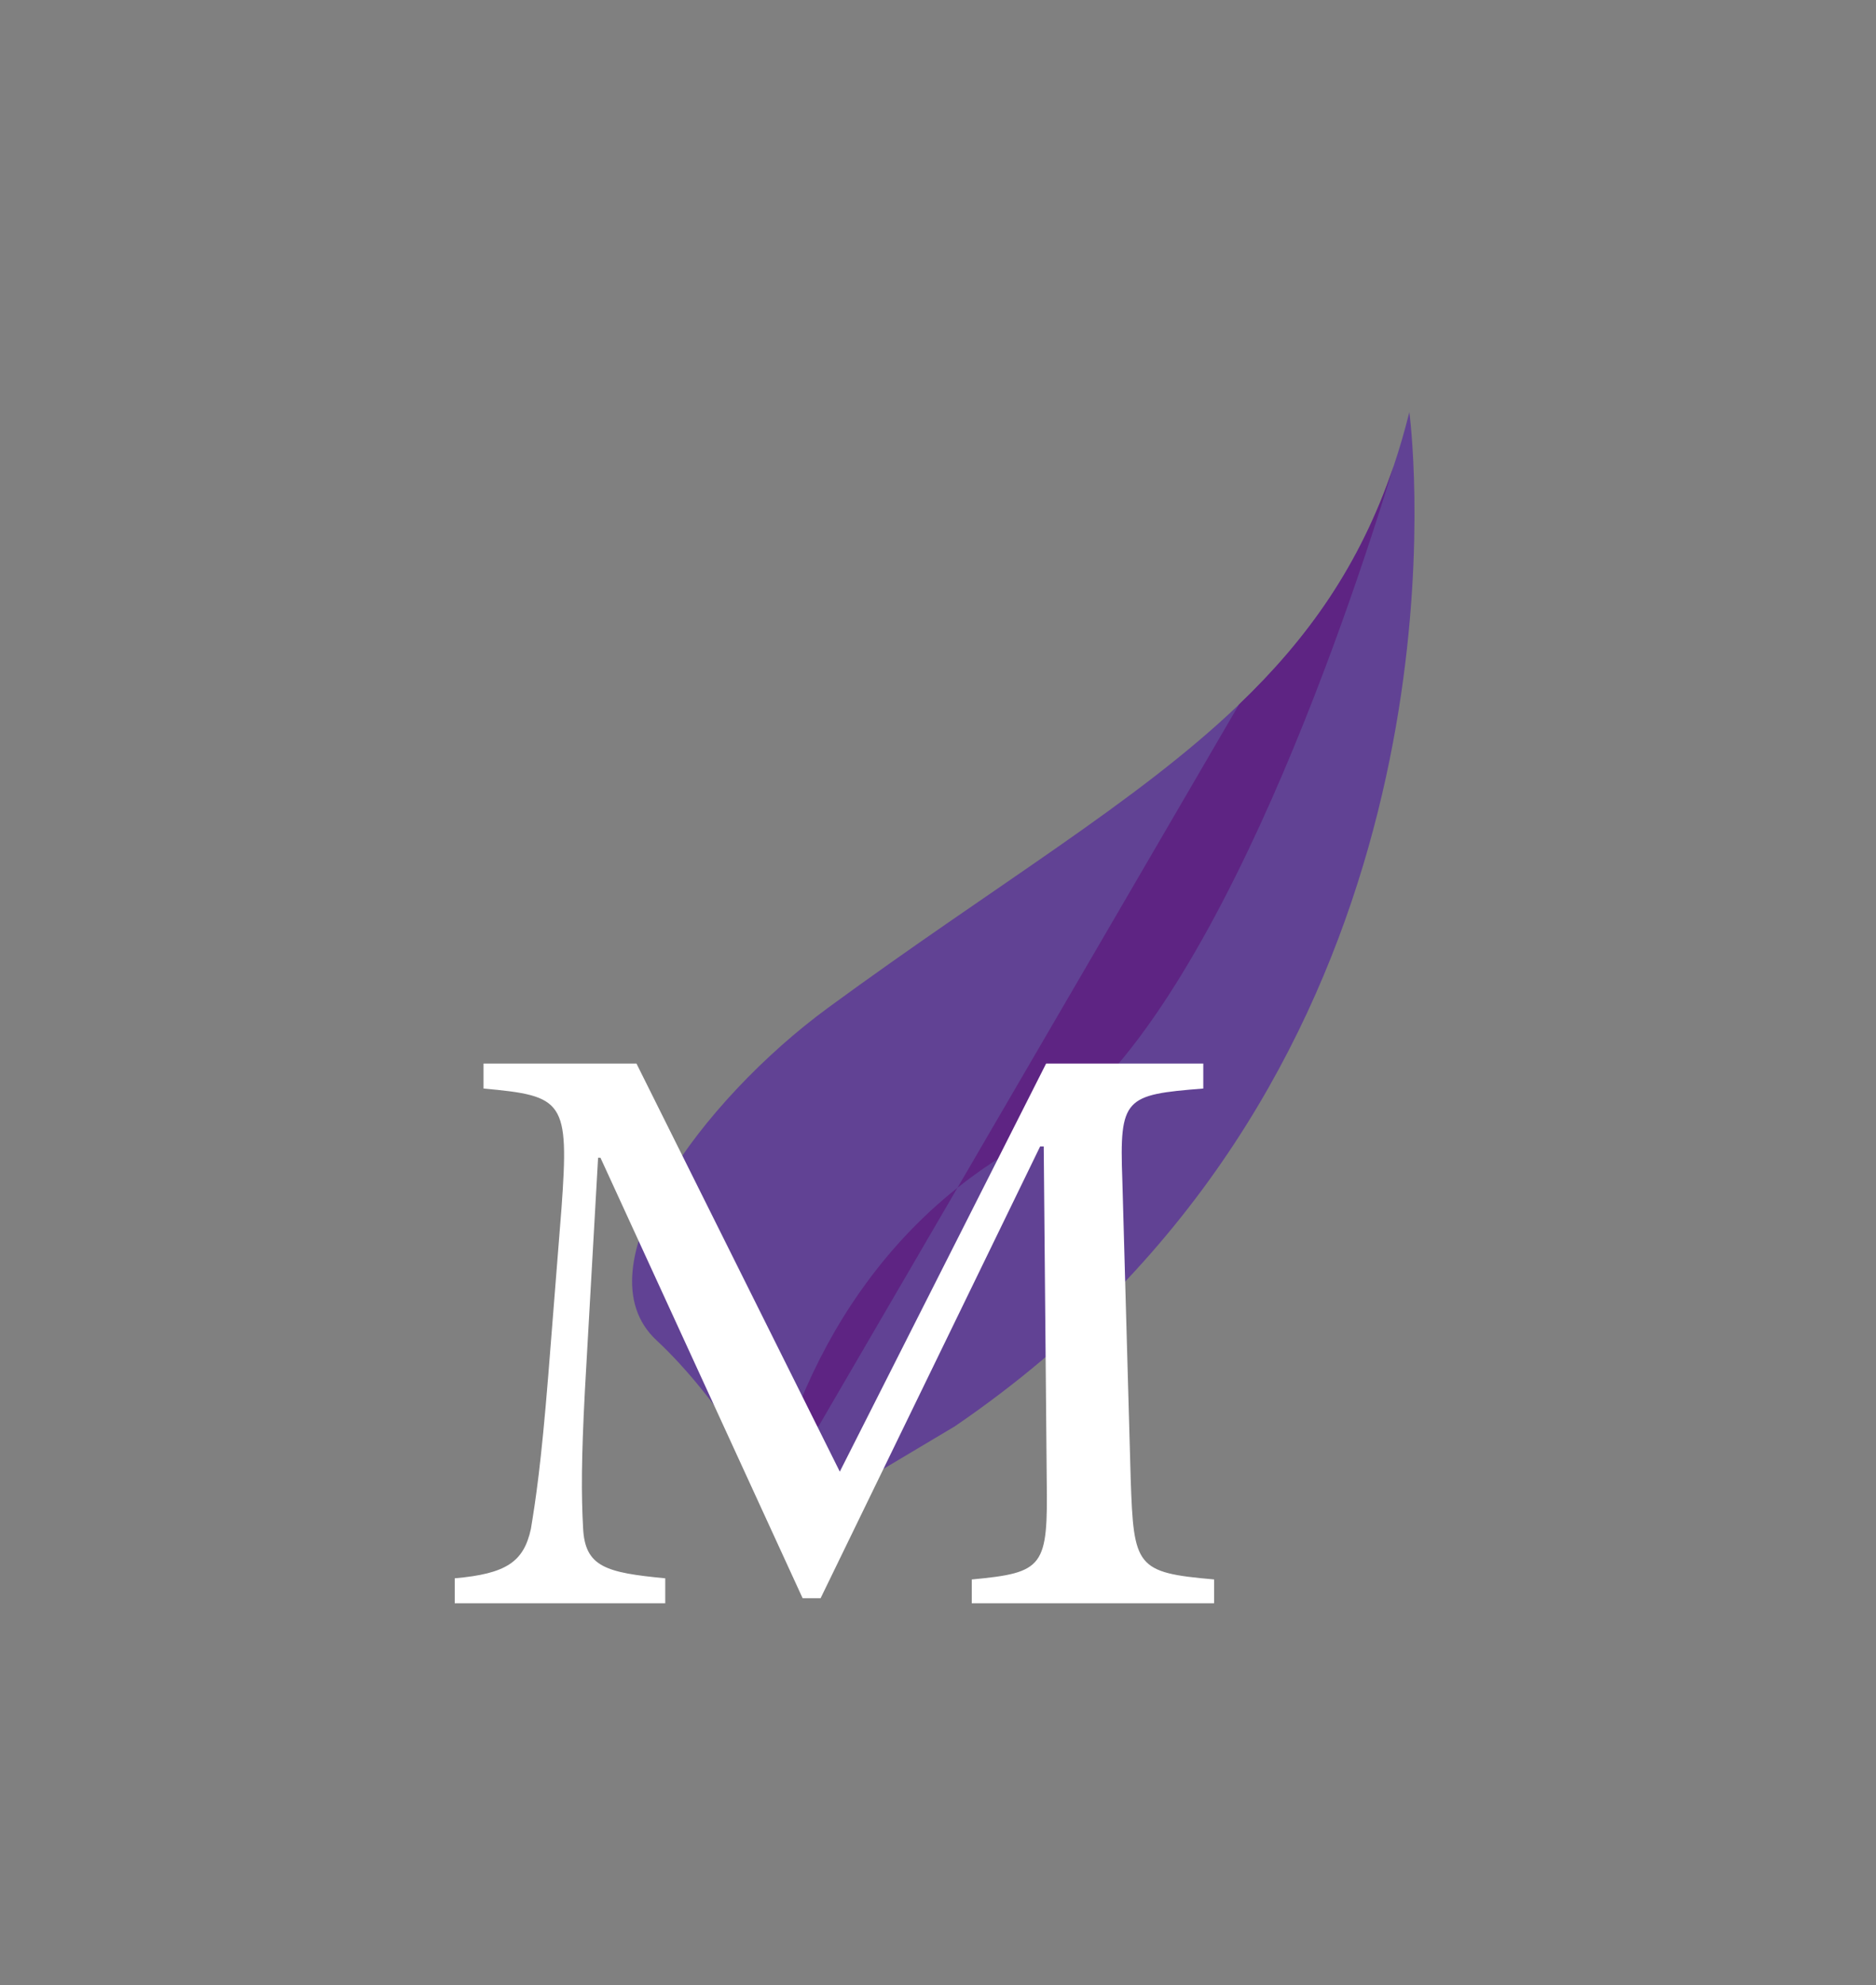 <svg xml:space="preserve" style="enable-background:new 0 0 595.28 629.62;" viewBox="0 0 595.28 629.62" y="0px" x="0px" xmlns:xlink="http://www.w3.org/1999/xlink" xmlns="http://www.w3.org/2000/svg" version="1.1">
<rect x="0" y="0" width="595.28" height="629.62" fill="#808080" stroke="none"/>
<style type="text/css">
	.st0{fill:#614294;}
	.st1{fill:#5E2483;}
	.st2{fill:#FFFFFF;}
</style>
<g id="Layer_1">
</g>
<g id="Layer_2">
	<g>
		<path d="M354.97,408.62c-14.88,15.46-32.1,30.19-51.98,43.75l-55.66,33.17c0.46-10.36-19.25-42.07-39.05-60.49
			c-24.75-23.03,14.58-76.18,54.5-105.44c53.49-39.2,97.78-64.99,130.39-96.18c21.82-20.88,38.42-44.18,49.03-75.54
			c1.83-5.41,3.49-11.06,4.96-16.99c0.01-0.07,0.02-0.12,0.03-0.16c0.01-0.02,0.01-0.03,0.01-0.03S468.84,290.53,354.97,408.62z" class="st0"></path>
		<g>
			<path d="M303.81,376.72l-18.24,31.32h-0.01l-25.83,44.34h-8.86c0.93-2.56,1.91-5.1,2.95-7.59v-0.01
				c5.22-12.69,11.63-24.5,19.2-35.25h0.01C281.74,397.12,292.01,386.1,303.81,376.72z" class="st1"></path>
			<path d="M442.19,147.89c-14.69,48.38-60.11,184.16-115.01,213.5c-8.36,4.46-16.15,9.59-23.36,15.33l89.34-153.29
				C414.98,202.55,431.57,179.25,442.19,147.89z" class="st1"></path>
		</g>
		<g>
			<path d="M308.35,508.51v-7.56c23.03-2.16,24.17-3.96,23.79-31.68l-0.95-105.66h-1.14l-69.66,143.28h-5.71
				L190.54,367.2h-0.76l-4.19,73.98c-1.14,21.78-1.14,32.94-0.57,43.38c0.57,12.42,7.23,14.22,26.07,16.02v7.92h-66.8v-7.92
				c16.37-1.44,21.89-5.22,24.17-15.66c1.52-9.18,3.24-20.52,5.52-48.78l4.19-52.92c2.47-34.2,0.76-35.64-24.74-37.98v-7.92h48.53
				l64.52,129.43l65.47-129.43h49.87v7.92c-24.93,1.98-26.65,2.88-25.69,28.98l2.66,95.04c0.95,27.72,1.71,29.52,26.46,31.68v7.56
				H308.35z" class="st2"></path>
		</g>
	</g>
</g>
</svg>
